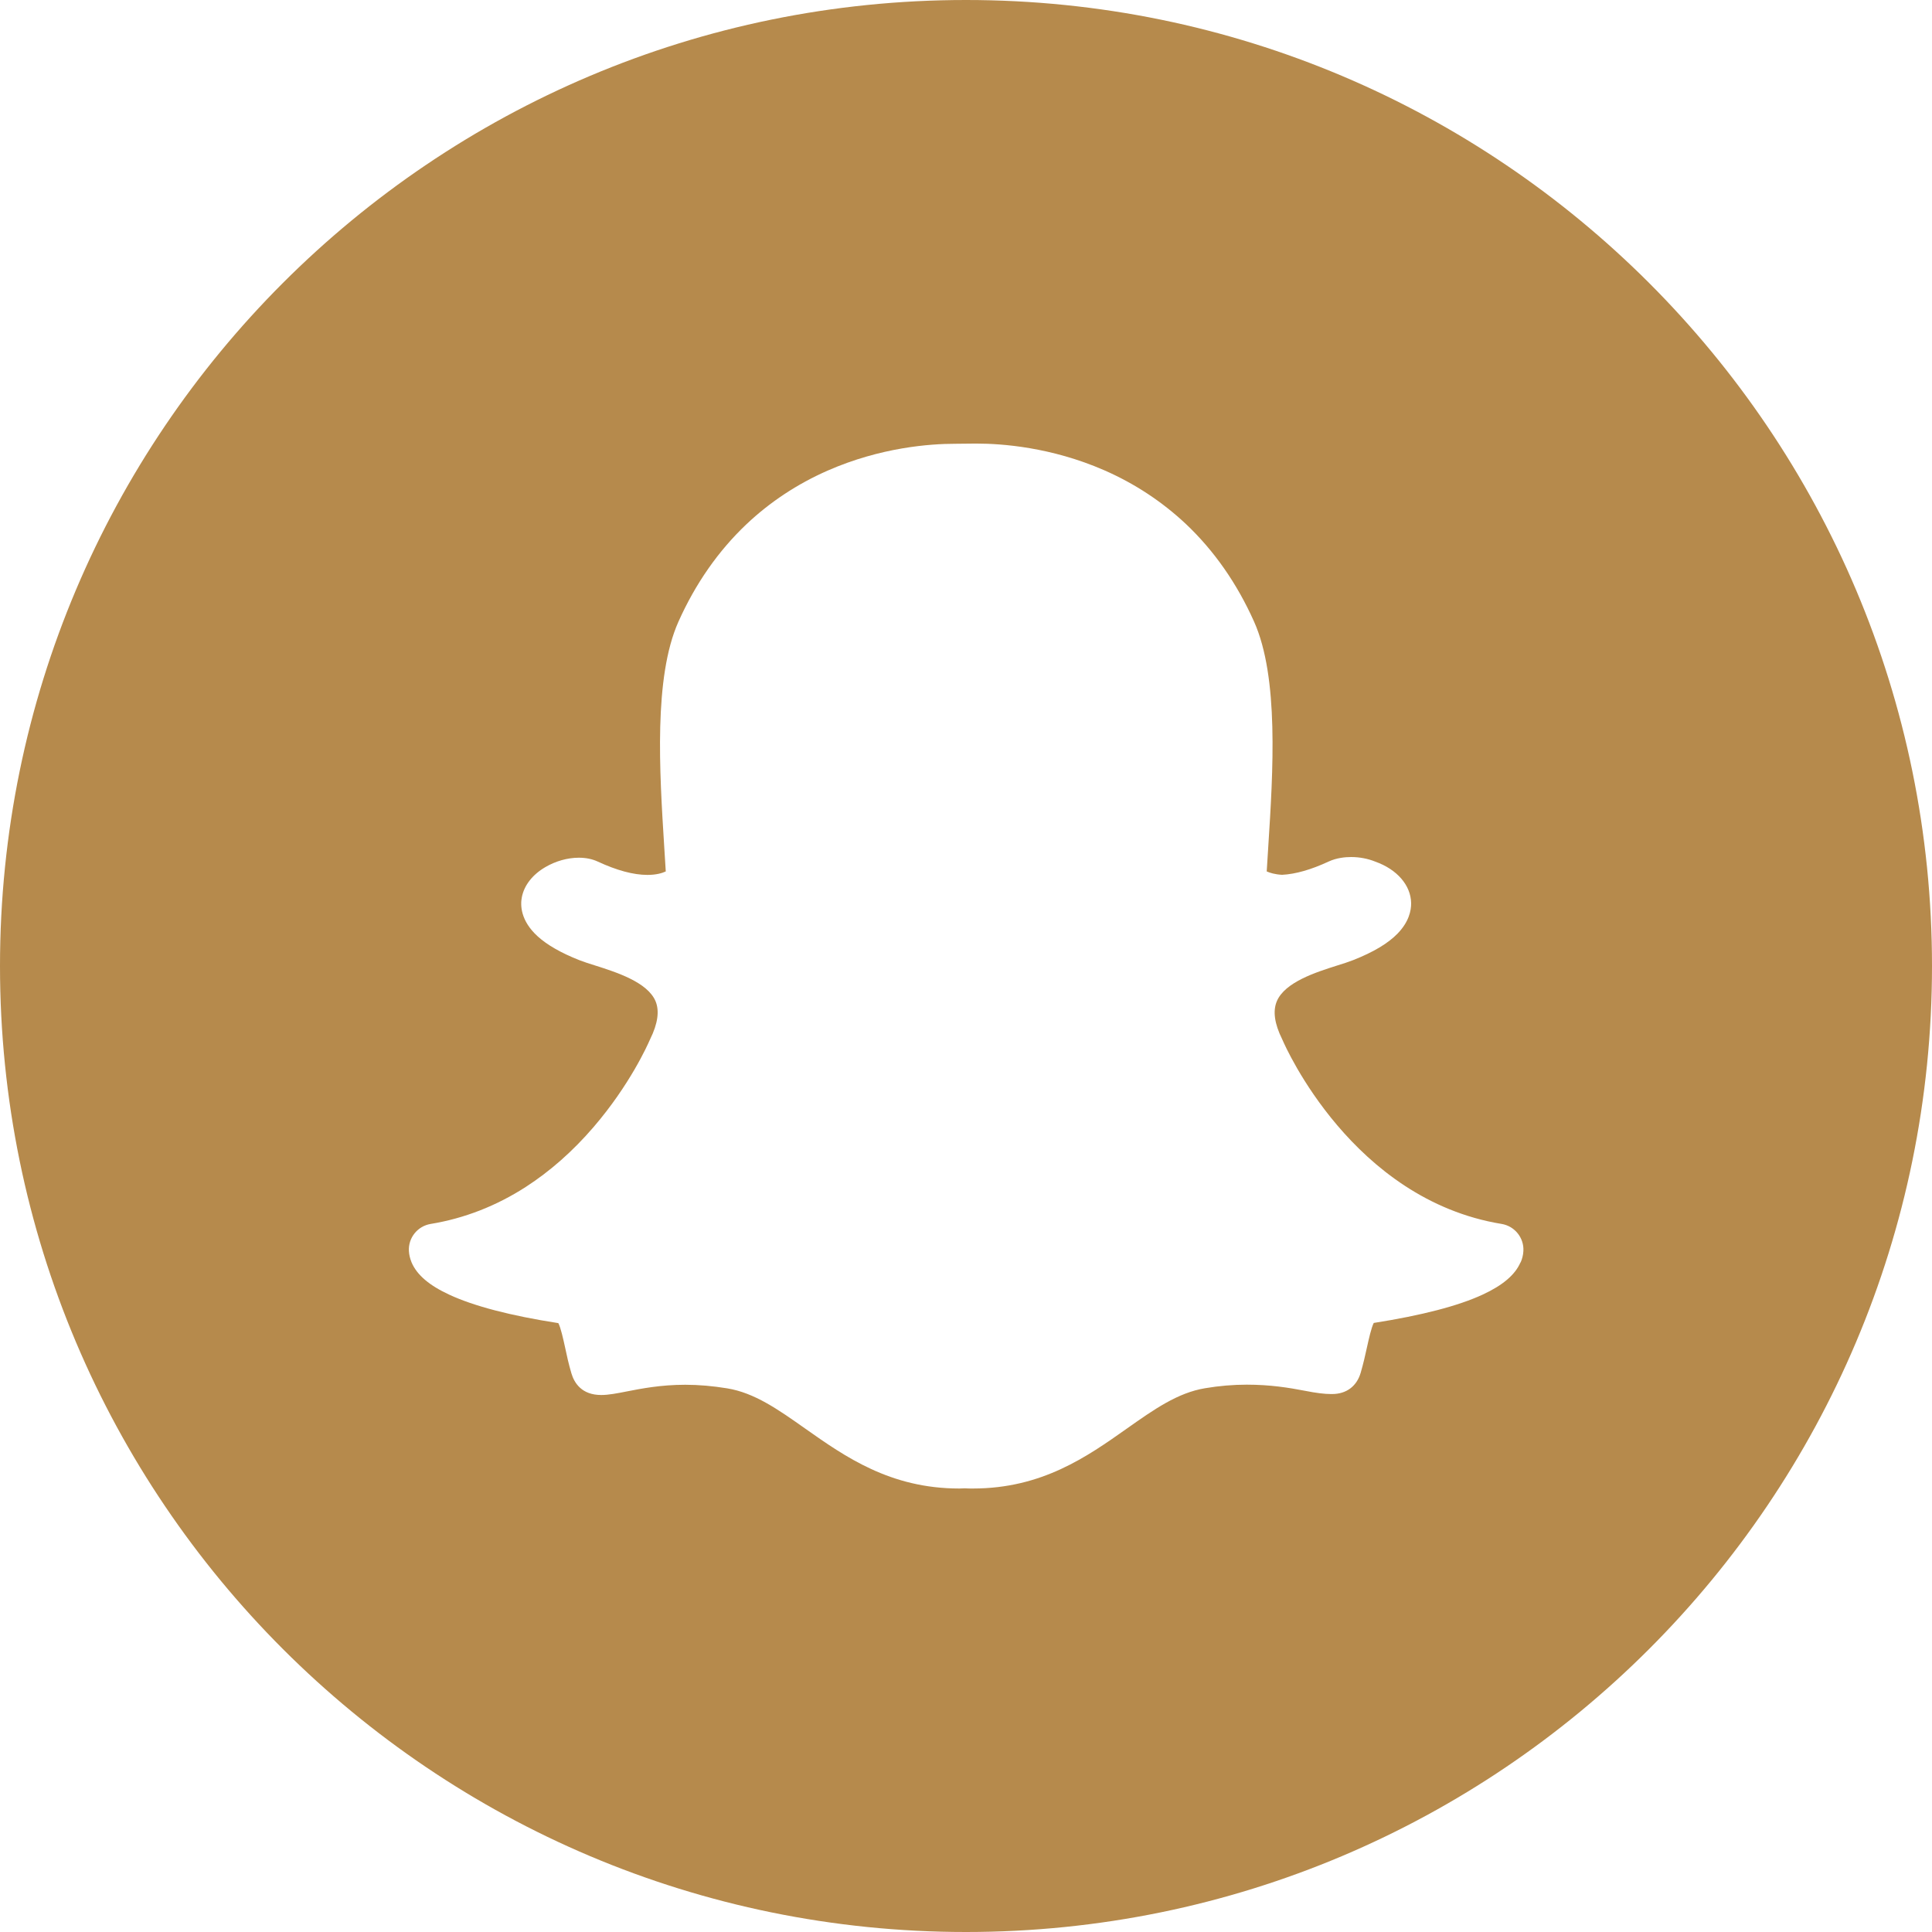 <?xml version="1.0" encoding="UTF-8" standalone="no"?><svg xmlns="http://www.w3.org/2000/svg" xmlns:xlink="http://www.w3.org/1999/xlink" data-name="Layer 1" fill="#000000" height="200" preserveAspectRatio="xMidYMid meet" version="1" viewBox="0.0 0.0 200.0 200.0" width="200" zoomAndPan="magnify"><g id="change1_1"><path d="M100,0C44.77,0,0,44.77,0,100s44.77,100,100,100,100-44.77,100-100S155.23,0,100,0Zm57.4,130.68c-.55,1.28-1.83,2.37-3.9,3.33-2.54,1.18-6.33,2.16-11.29,2.94-.25,.48-.52,1.7-.69,2.47-.19,.88-.39,1.75-.66,2.68-.41,1.41-1.49,2.21-2.96,2.21h-.13c-.67,0-1.54-.11-2.65-.33-1.71-.33-3.63-.64-6.05-.64-1.41,0-2.86,.12-4.33,.37-2.83,.47-5.26,2.18-8.08,4.17h0c-4.12,2.91-8.79,6.21-15.94,6.21-.31,0-.6,0-.84-.02-.19,.01-.39,.02-.58,.02-7.14,0-11.81-3.29-15.94-6.2-2.82-1.99-5.26-3.71-8.09-4.17-1.47-.24-2.92-.37-4.33-.37-2.54,0-4.57,.4-6.05,.69-1.02,.2-1.89,.37-2.65,.37-2.01,0-2.79-1.23-3.09-2.25-.28-.95-.48-1.84-.66-2.71-.18-.82-.44-2.01-.69-2.48-4.95-.77-8.74-1.76-11.28-2.94-2.08-.96-3.36-2.05-3.91-3.34h0c-.16-.39-.26-.79-.28-1.18-.08-1.38,.9-2.59,2.26-2.81,3.47-.57,6.78-1.86,9.84-3.83,2.51-1.62,4.87-3.7,7.01-6.19,3.77-4.38,5.61-8.53,5.81-8.99,.02-.04,.04-.09,.06-.13,.79-1.6,.97-2.92,.55-3.92-.84-1.98-4.08-3-6.21-3.68-.62-.19-1.2-.38-1.69-.57-1.87-.74-3.31-1.56-4.3-2.46-1.79-1.63-1.8-3.24-1.64-4.05,.24-1.23,1.1-2.34,2.44-3.12,1.06-.62,2.29-.97,3.46-.97,.72,0,1.38,.13,1.96,.4,1.96,.91,3.69,1.38,5.14,1.38,.9,0,1.52-.18,1.9-.36-.05-.85-.11-1.72-.16-2.56h0c-.49-7.82-1.1-17.53,1.47-23.29,1.76-3.94,4.13-7.33,7.03-10.08,2.44-2.31,5.27-4.18,8.41-5.56,5.51-2.42,10.63-2.78,13.19-2.78,.11,0,1.27-.01,1.98-.02,.09,0,.18,0,.28,0h0c2.57,0,7.69,.36,13.19,2.76,3.16,1.38,6,3.26,8.45,5.56,2.92,2.76,5.29,6.15,7.06,10.11,2.58,5.77,1.97,15.49,1.47,23.3l-.02,.33c-.05,.77-.09,1.51-.14,2.23,.34,.15,.85,.31,1.59,.35,1.39-.07,3-.53,4.81-1.37,.84-.39,1.73-.47,2.34-.47,.88,0,1.75,.17,2.51,.48,2.25,.8,3.67,2.45,3.7,4.29,.01,.76-.22,1.93-1.4,3.15-.99,1.02-2.5,1.92-4.6,2.75-.49,.19-1.07,.38-1.69,.57-2.14,.68-5.37,1.7-6.21,3.68-.43,1.01-.25,2.32,.54,3.92,.02,.04,.04,.09,.06,.13,.29,.67,7.24,16.48,22.66,19.01,1.36,.22,2.34,1.44,2.26,2.81-.02,.4-.12,.8-.29,1.19Z" fill="#b68a4c"/></g></svg>